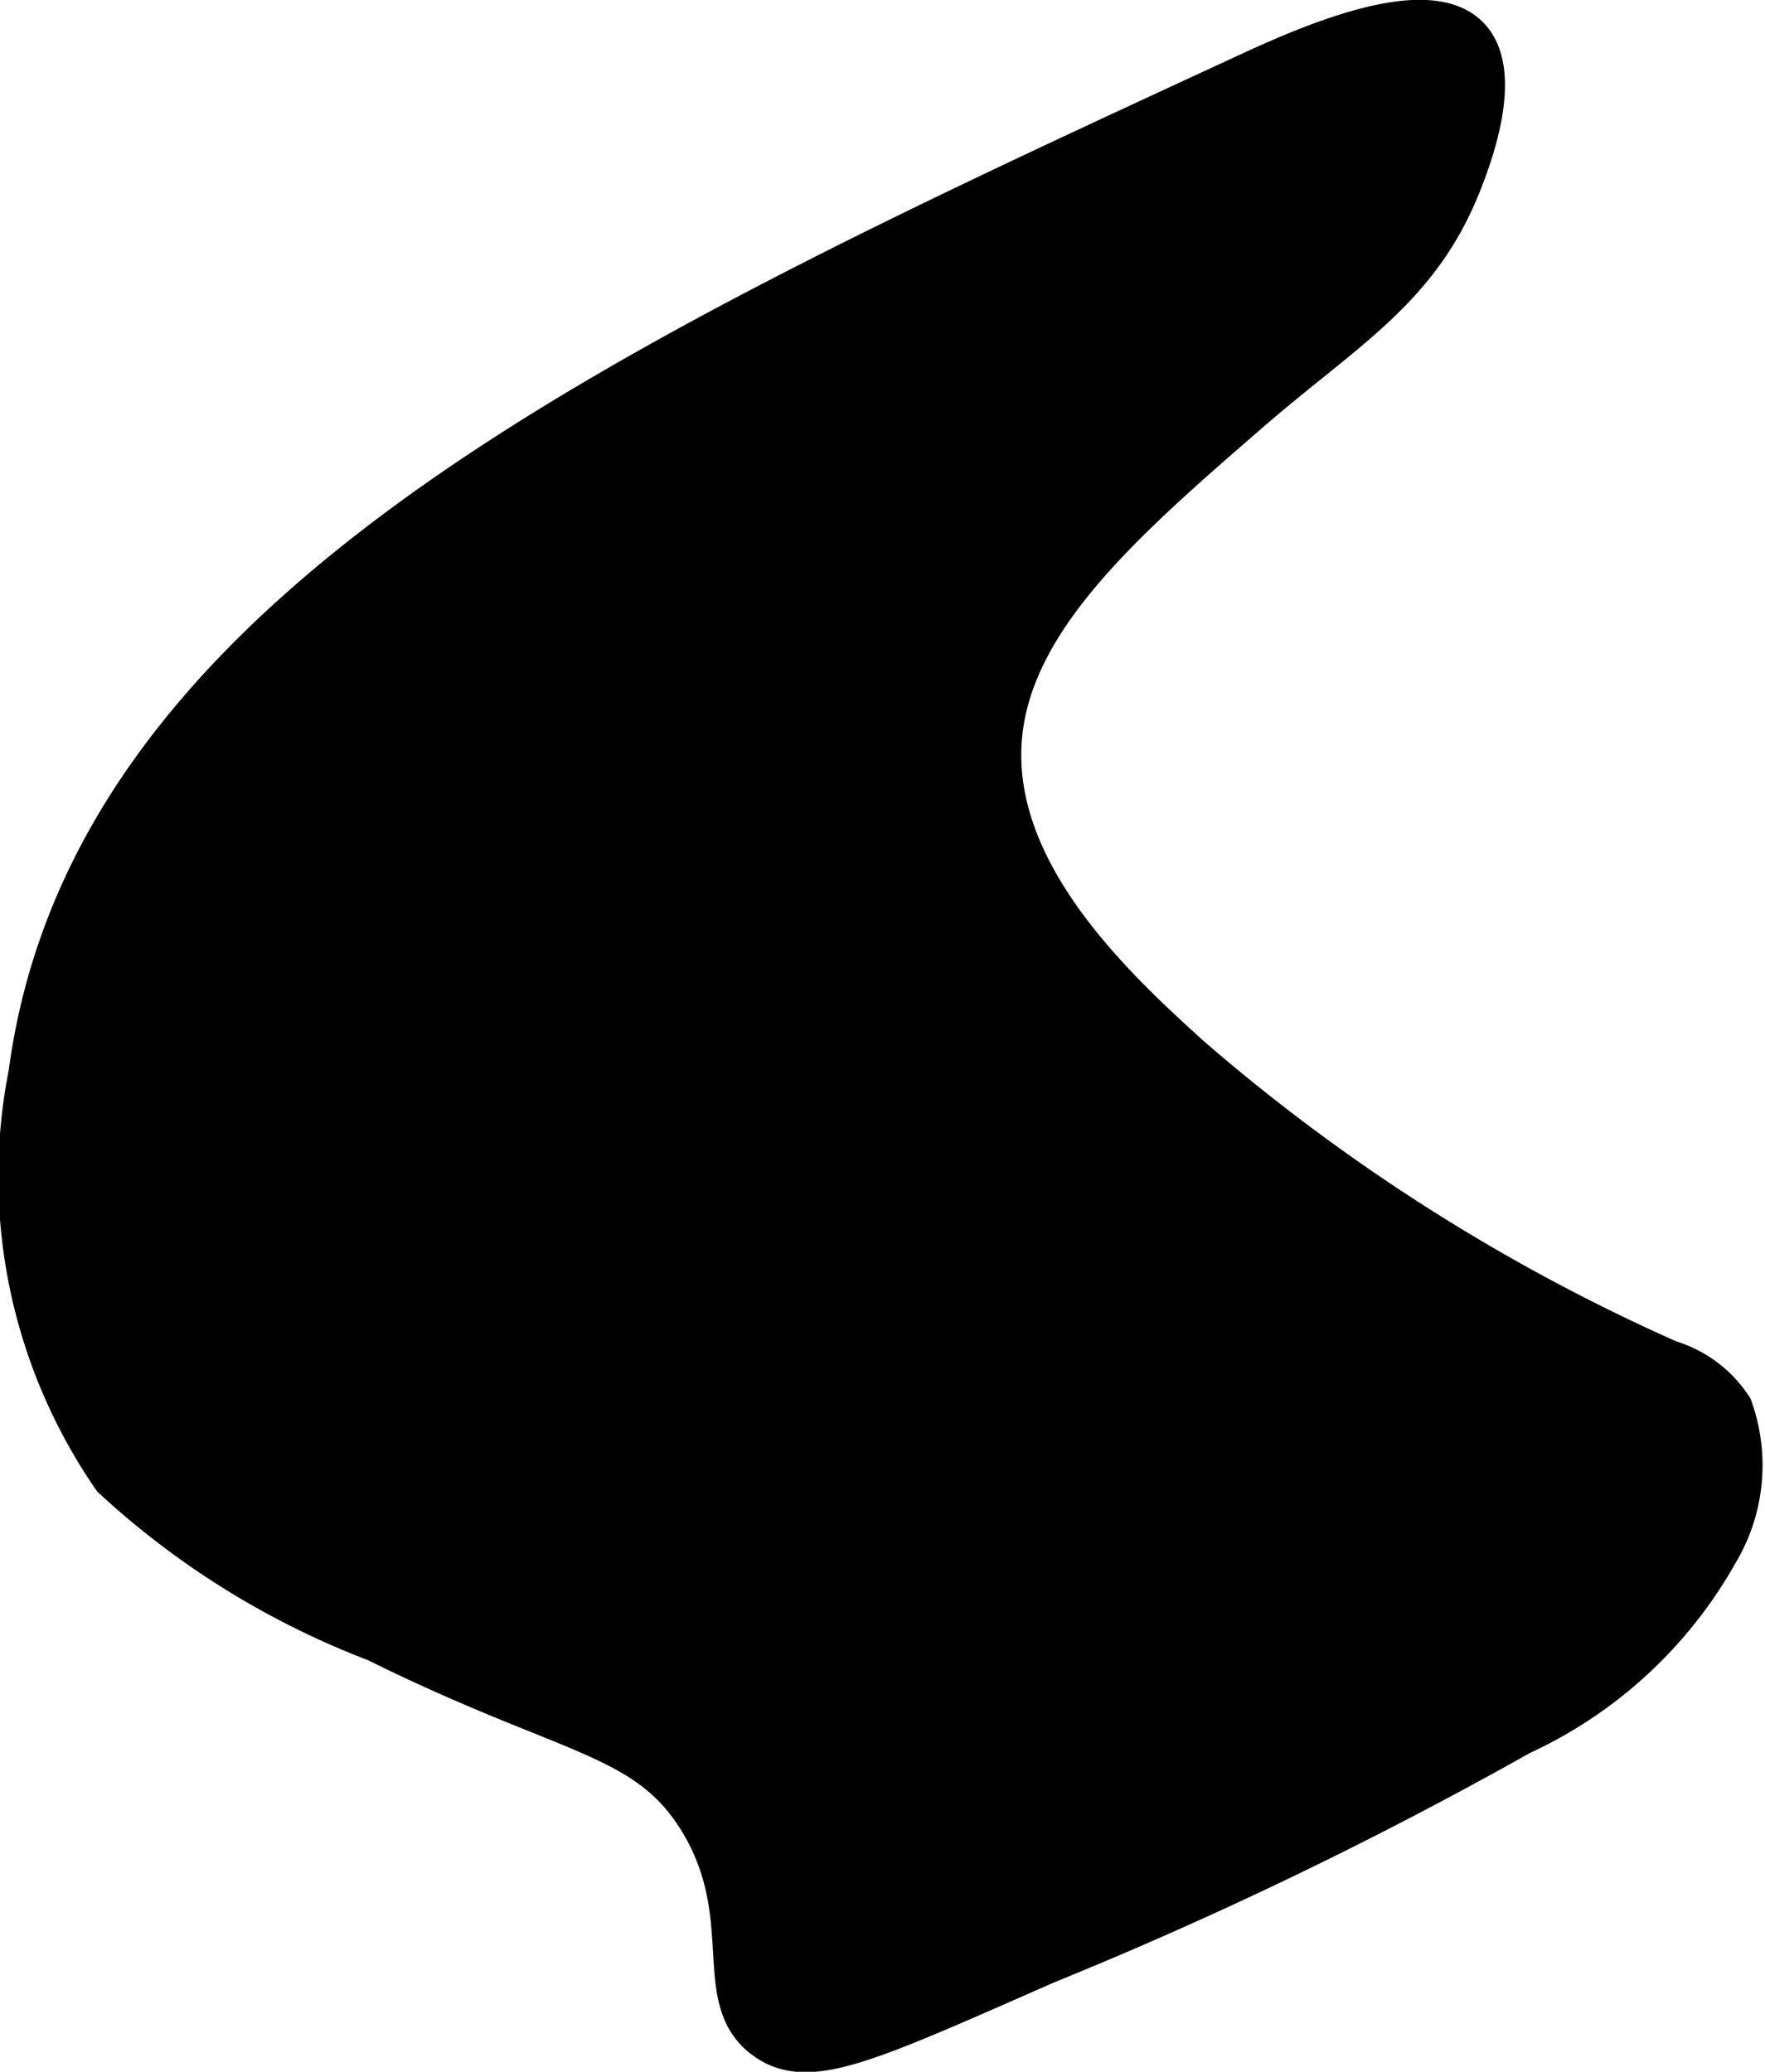 <?xml version="1.0" encoding="UTF-8"?>
<svg xmlns="http://www.w3.org/2000/svg"
     version="1.1"
     width="2.295mm"
     height="2.694mm"
     viewBox="0 0 6.505 7.637">
   <defs>
      <style type="text/css"><![CDATA[
      .a {
        stroke: #000;
        stroke-miterlimit: 10;
        stroke-width: 0.15px;
      }
    ]]></style>
   </defs>
   <path class="a"
         d="M.106,3.956A1.956,1.956,0,0,0,.415,5.449a3.011,3.011,0,0,0,.971.602c.712.353.992.341,1.188.656.222.359.038.666.25.813.159.11.369.01,1.031-.281a15.407,15.407,0,0,0,1.75-.844,1.603,1.603,0,0,0,.727-.671.627.627,0,0,0,.052-.536.424.424,0,0,0-.232-.173A7.088,7.088,0,0,1,4.387,3.894c-.266-.242-.74-.672-.695-1.178.039-.439.457-.801.913-1.197.352-.305.626-.451.781-.844.031-.079.16-.405.027-.54-.152-.154-.566.021-.808.133C2.312,1.327.335,2.238.106,3.956Z"/>
</svg>
